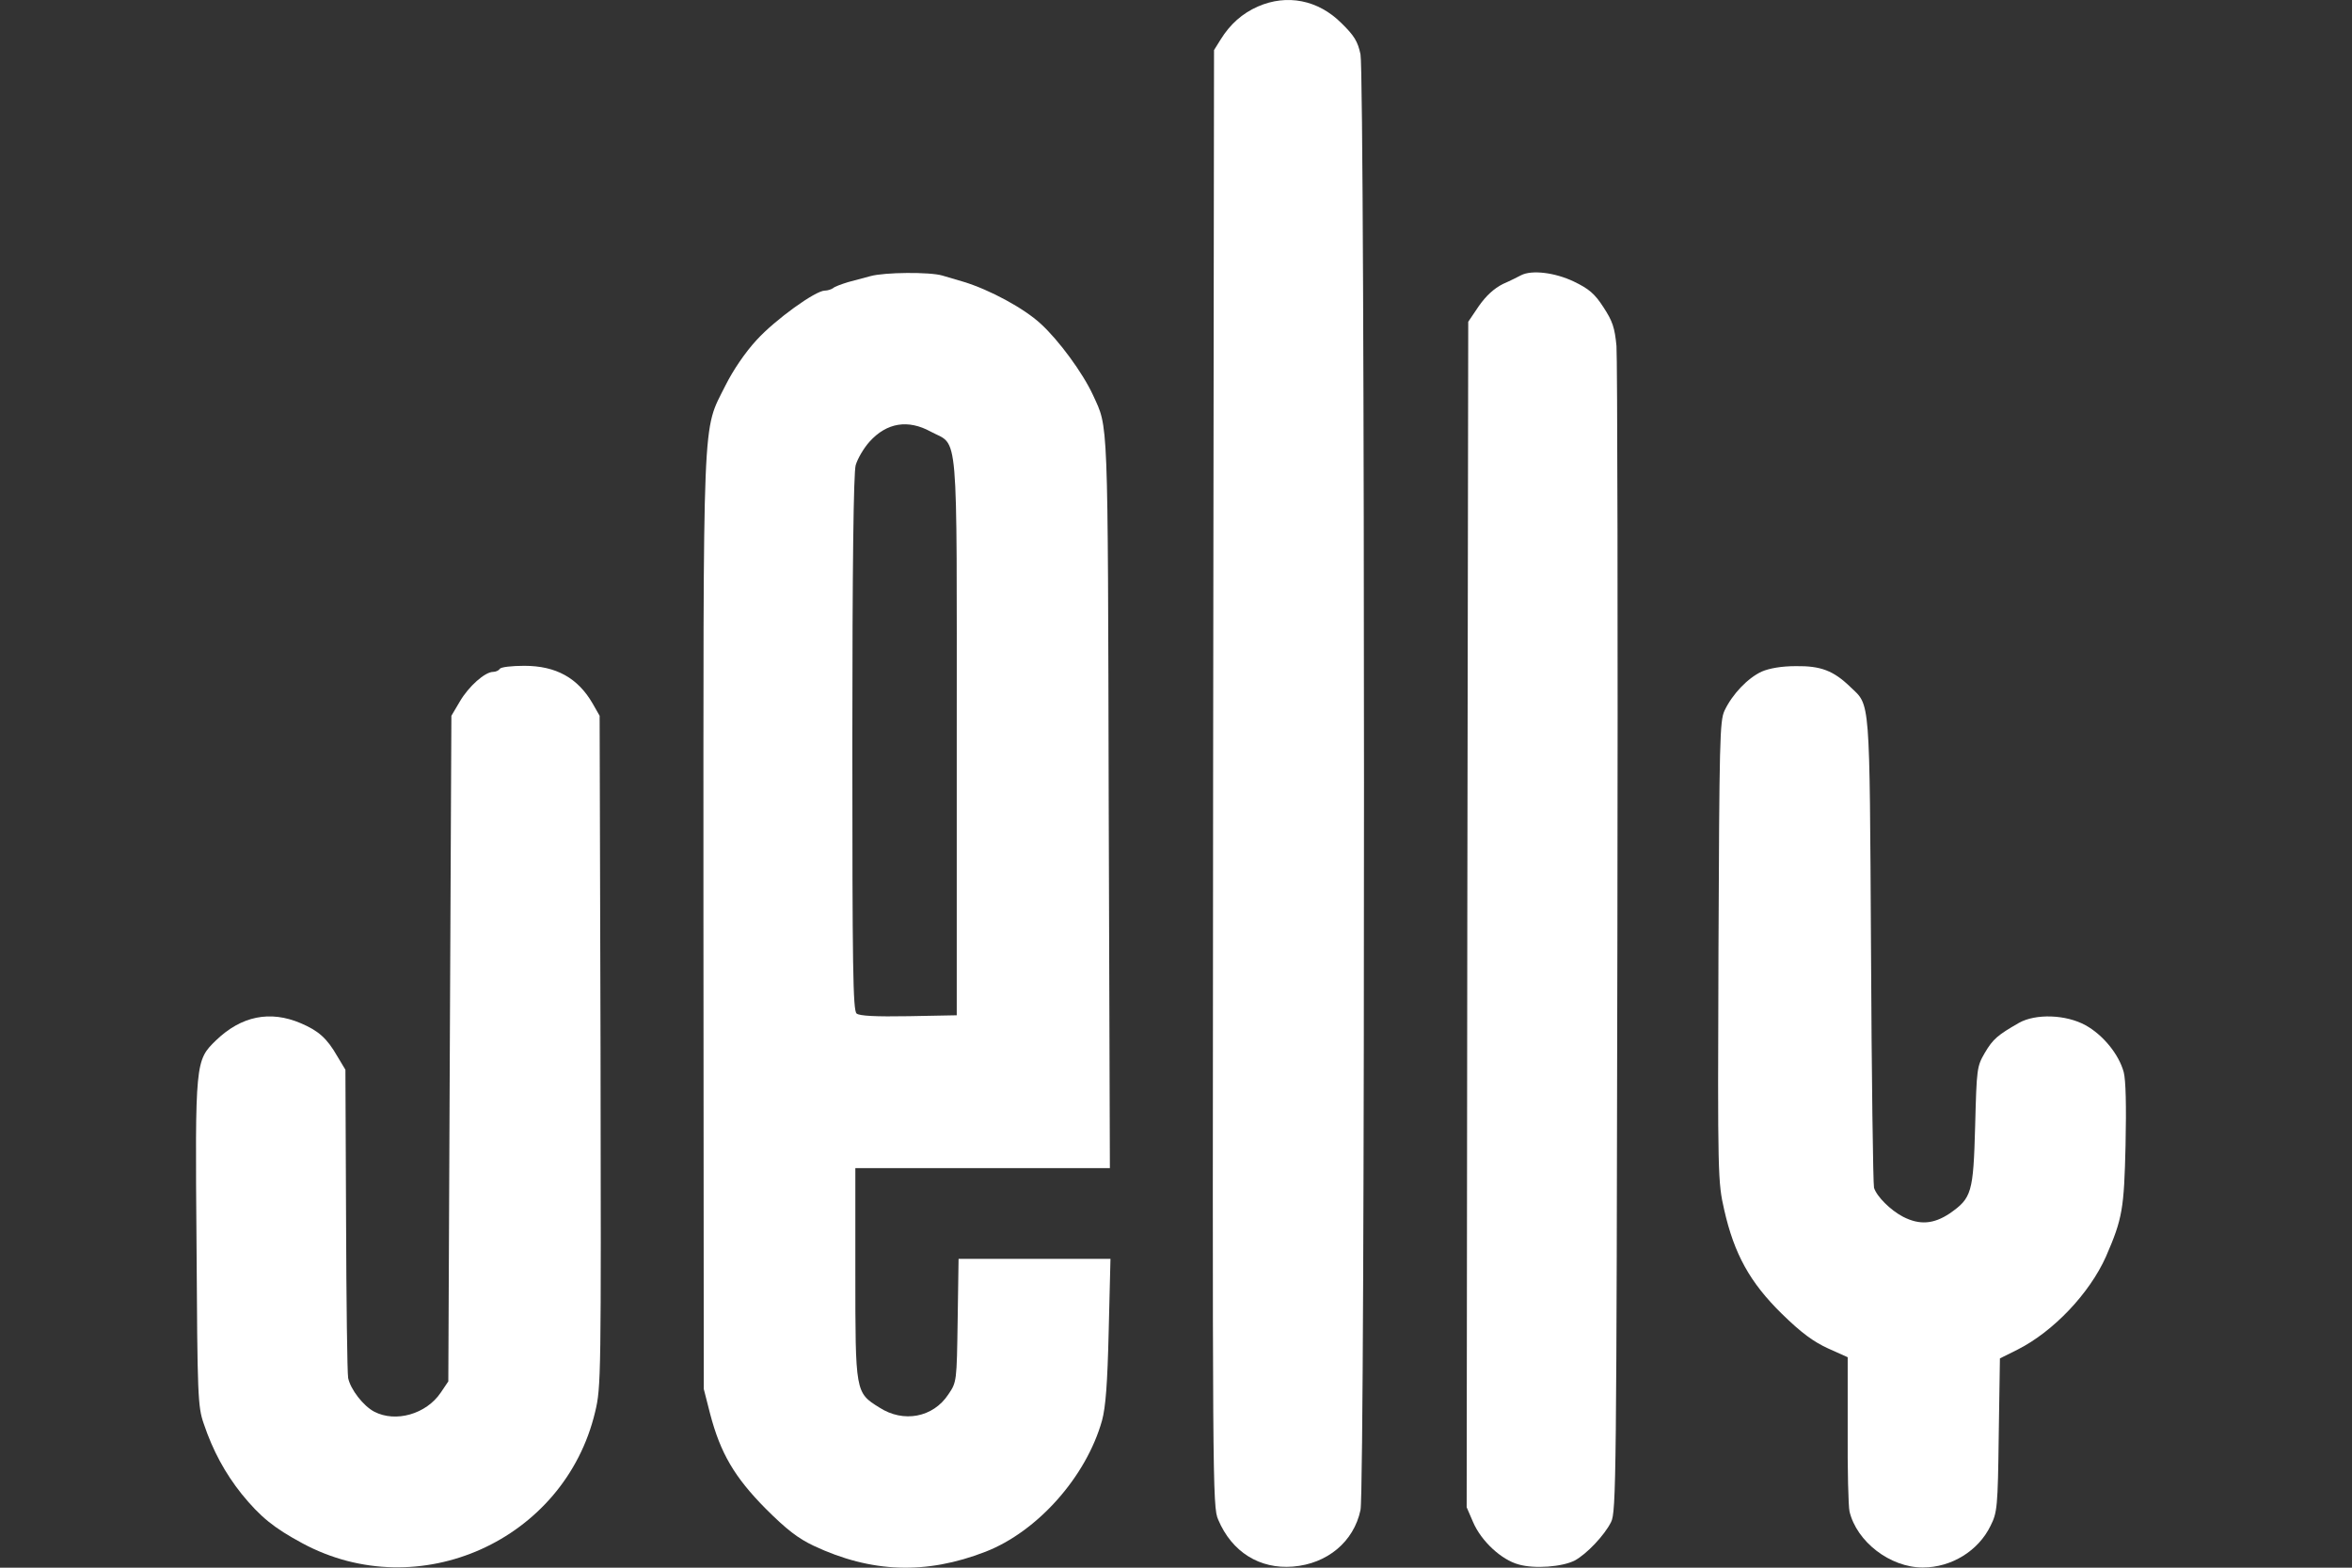 <?xml version="1.0" encoding="UTF-8"?>
<svg xmlns="http://www.w3.org/2000/svg" width="36" height="24" viewBox="0 0 36 24" fill="none">
  <rect x="0" y="0" width="36" height="24" fill="#333333" stroke="none"/>
  <path d="M19.253 0.1C19.012 0.206 18.827 0.373 18.683 0.605L18.582 0.767L18.568 11.912C18.558 22.802 18.558 23.066 18.646 23.265C18.855 23.761 19.281 24.025 19.791 23.983C20.314 23.941 20.722 23.603 20.824 23.117C20.898 22.779 20.893 1.17 20.824 0.832C20.782 0.632 20.726 0.544 20.532 0.354C20.175 -0.002 19.698 -0.095 19.253 0.1Z" fill="white"></path>
  <path d="M13.324 4.227C13.236 4.25 13.079 4.292 12.977 4.32C12.875 4.352 12.773 4.389 12.75 4.412C12.722 4.431 12.666 4.449 12.625 4.449C12.481 4.449 11.865 4.894 11.582 5.204C11.406 5.394 11.221 5.668 11.105 5.899C10.744 6.626 10.767 6.145 10.767 14.14L10.772 21.264L10.869 21.644C11.027 22.246 11.24 22.612 11.721 23.098C12.041 23.418 12.217 23.552 12.453 23.664C13.338 24.081 14.176 24.108 15.084 23.756C15.881 23.446 16.627 22.607 16.868 21.746C16.923 21.542 16.951 21.19 16.97 20.37L16.997 19.272H15.835H14.672L14.658 20.213C14.644 21.153 14.644 21.158 14.515 21.348C14.283 21.7 13.829 21.788 13.458 21.547C13.092 21.32 13.092 21.315 13.092 19.485V17.883H15.038H16.988L16.97 12.287C16.956 6.279 16.965 6.566 16.729 6.047C16.571 5.705 16.205 5.209 15.932 4.959C15.673 4.718 15.145 4.435 14.751 4.315C14.653 4.287 14.505 4.241 14.422 4.218C14.232 4.162 13.542 4.167 13.324 4.227ZM14.246 6.608C14.677 6.84 14.644 6.441 14.644 11.282V15.543L13.908 15.557C13.408 15.566 13.153 15.553 13.111 15.516C13.055 15.469 13.046 14.802 13.046 11.379C13.046 8.646 13.065 7.238 13.097 7.122C13.125 7.025 13.218 6.863 13.31 6.761C13.574 6.469 13.899 6.418 14.246 6.608Z" fill="white"></path>
  <path d="M23.283 4.213C23.246 4.232 23.121 4.297 23.005 4.347C22.866 4.417 22.746 4.528 22.635 4.686L22.473 4.926L22.459 14.001L22.449 23.075L22.547 23.302C22.672 23.594 22.982 23.881 23.246 23.951C23.487 24.02 23.913 23.988 24.103 23.89C24.284 23.793 24.557 23.506 24.659 23.302C24.738 23.149 24.742 22.649 24.756 14.385C24.765 9.568 24.756 5.478 24.742 5.297C24.715 5.014 24.682 4.917 24.543 4.704C24.409 4.496 24.321 4.422 24.089 4.31C23.797 4.171 23.445 4.13 23.283 4.213Z" fill="white"></path>
  <path d="M7.65 10.24C7.636 10.263 7.59 10.286 7.548 10.286C7.423 10.286 7.173 10.508 7.038 10.74L6.909 10.958L6.885 16.053L6.862 21.148L6.746 21.32C6.524 21.649 6.056 21.783 5.727 21.611C5.561 21.523 5.366 21.273 5.329 21.097C5.315 21.023 5.301 19.93 5.297 18.67L5.287 16.377L5.162 16.169C5.005 15.895 4.875 15.78 4.602 15.664C4.134 15.465 3.694 15.553 3.305 15.928C2.99 16.234 2.985 16.257 3.008 19.05C3.022 21.38 3.027 21.533 3.119 21.797C3.258 22.209 3.444 22.552 3.699 22.872C3.986 23.224 4.19 23.39 4.63 23.627C6.408 24.585 8.641 23.585 9.109 21.616C9.201 21.236 9.201 21.088 9.192 16.09L9.178 10.958L9.072 10.772C8.845 10.379 8.511 10.193 8.025 10.193C7.835 10.193 7.664 10.212 7.65 10.24Z" fill="white"></path>
  <path d="M26.966 10.281C26.753 10.379 26.517 10.624 26.396 10.879C26.322 11.036 26.317 11.333 26.303 14.571C26.29 18.022 26.294 18.096 26.391 18.522C26.544 19.198 26.785 19.634 27.271 20.111C27.573 20.407 27.758 20.541 27.98 20.643L28.281 20.778V21.889C28.277 22.501 28.291 23.061 28.309 23.14C28.42 23.603 28.93 23.997 29.43 23.997C29.87 23.997 30.282 23.742 30.468 23.358C30.57 23.154 30.579 23.075 30.593 21.968L30.611 20.796L30.88 20.662C31.431 20.384 31.982 19.8 32.233 19.24C32.487 18.656 32.511 18.508 32.534 17.535C32.547 16.924 32.538 16.539 32.506 16.414C32.432 16.141 32.191 15.845 31.922 15.696C31.621 15.53 31.158 15.516 30.903 15.659C30.579 15.845 30.505 15.905 30.38 16.118C30.259 16.326 30.255 16.354 30.232 17.234C30.204 18.262 30.18 18.341 29.842 18.577C29.597 18.74 29.384 18.758 29.129 18.628C28.934 18.526 28.726 18.318 28.684 18.184C28.67 18.133 28.647 16.493 28.638 14.543C28.615 10.638 28.629 10.809 28.323 10.518C28.064 10.267 27.869 10.193 27.489 10.198C27.271 10.198 27.086 10.23 26.966 10.281Z" fill="white"></path>
</svg>
